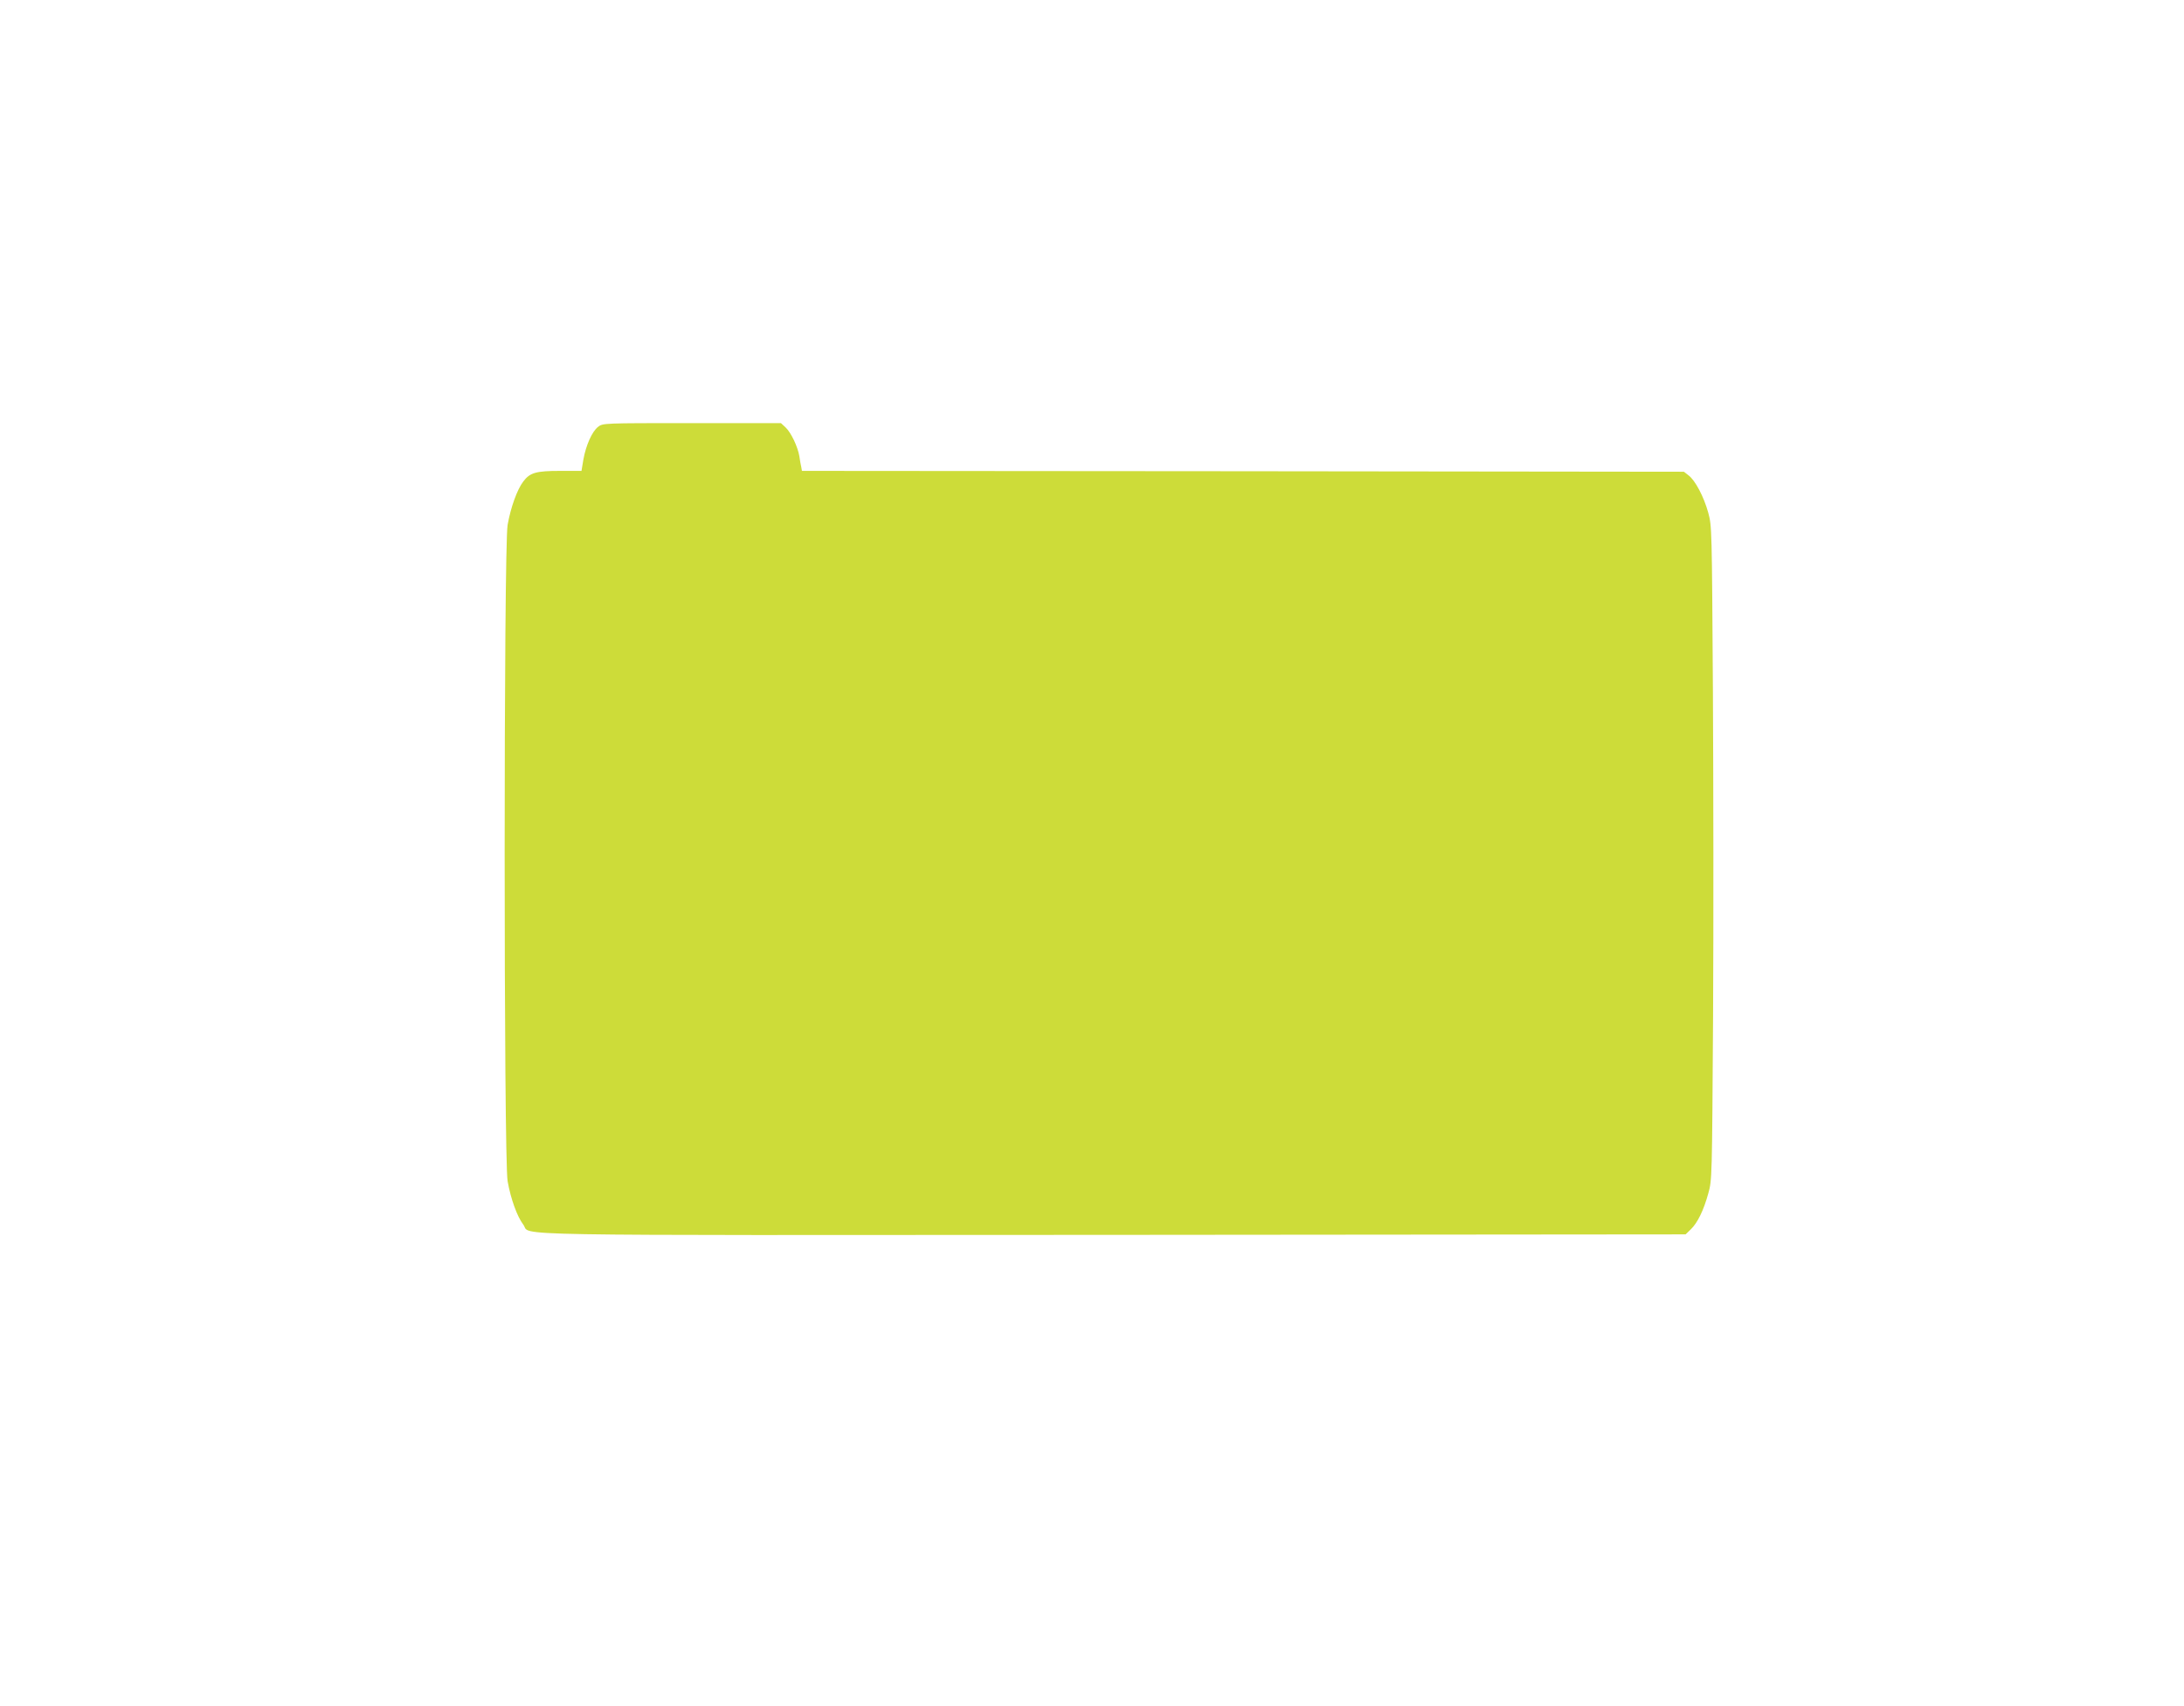 <?xml version="1.0" standalone="no"?>
<!DOCTYPE svg PUBLIC "-//W3C//DTD SVG 20010904//EN"
 "http://www.w3.org/TR/2001/REC-SVG-20010904/DTD/svg10.dtd">
<svg version="1.0" xmlns="http://www.w3.org/2000/svg"
 width="1280pt" height="1000pt" viewBox="0 0 1280 1000"
 preserveAspectRatio="xMidYMid meet">
<g transform="translate(0,1000) scale(0.1,-0.1)"
fill="#cddc39" stroke="none">
<path d="M3505 7498 c-35 -27 -71 -108 -86 -192 l-11 -66 -124 0 c-142 0 -178
-10 -217 -62 -36 -47 -74 -152 -92 -255 -23 -131 -23 -3715 0 -3846 18 -103
56 -208 92 -255 51 -67 -242 -62 3452 -60 l3360 3 31 30 c39 38 74 109 102
210 22 79 22 88 28 1040 3 528 2 1390 -1 1915 -6 942 -6 956 -27 1034 -26 95
-77 191 -116 220 l-27 21 -2585 3 -2584 2 -4 23 c-3 12 -8 40 -11 62 -9 56
-49 140 -81 170 l-27 25 -522 0 c-521 0 -522 0 -550 -22z"/>
</g>
</svg>
